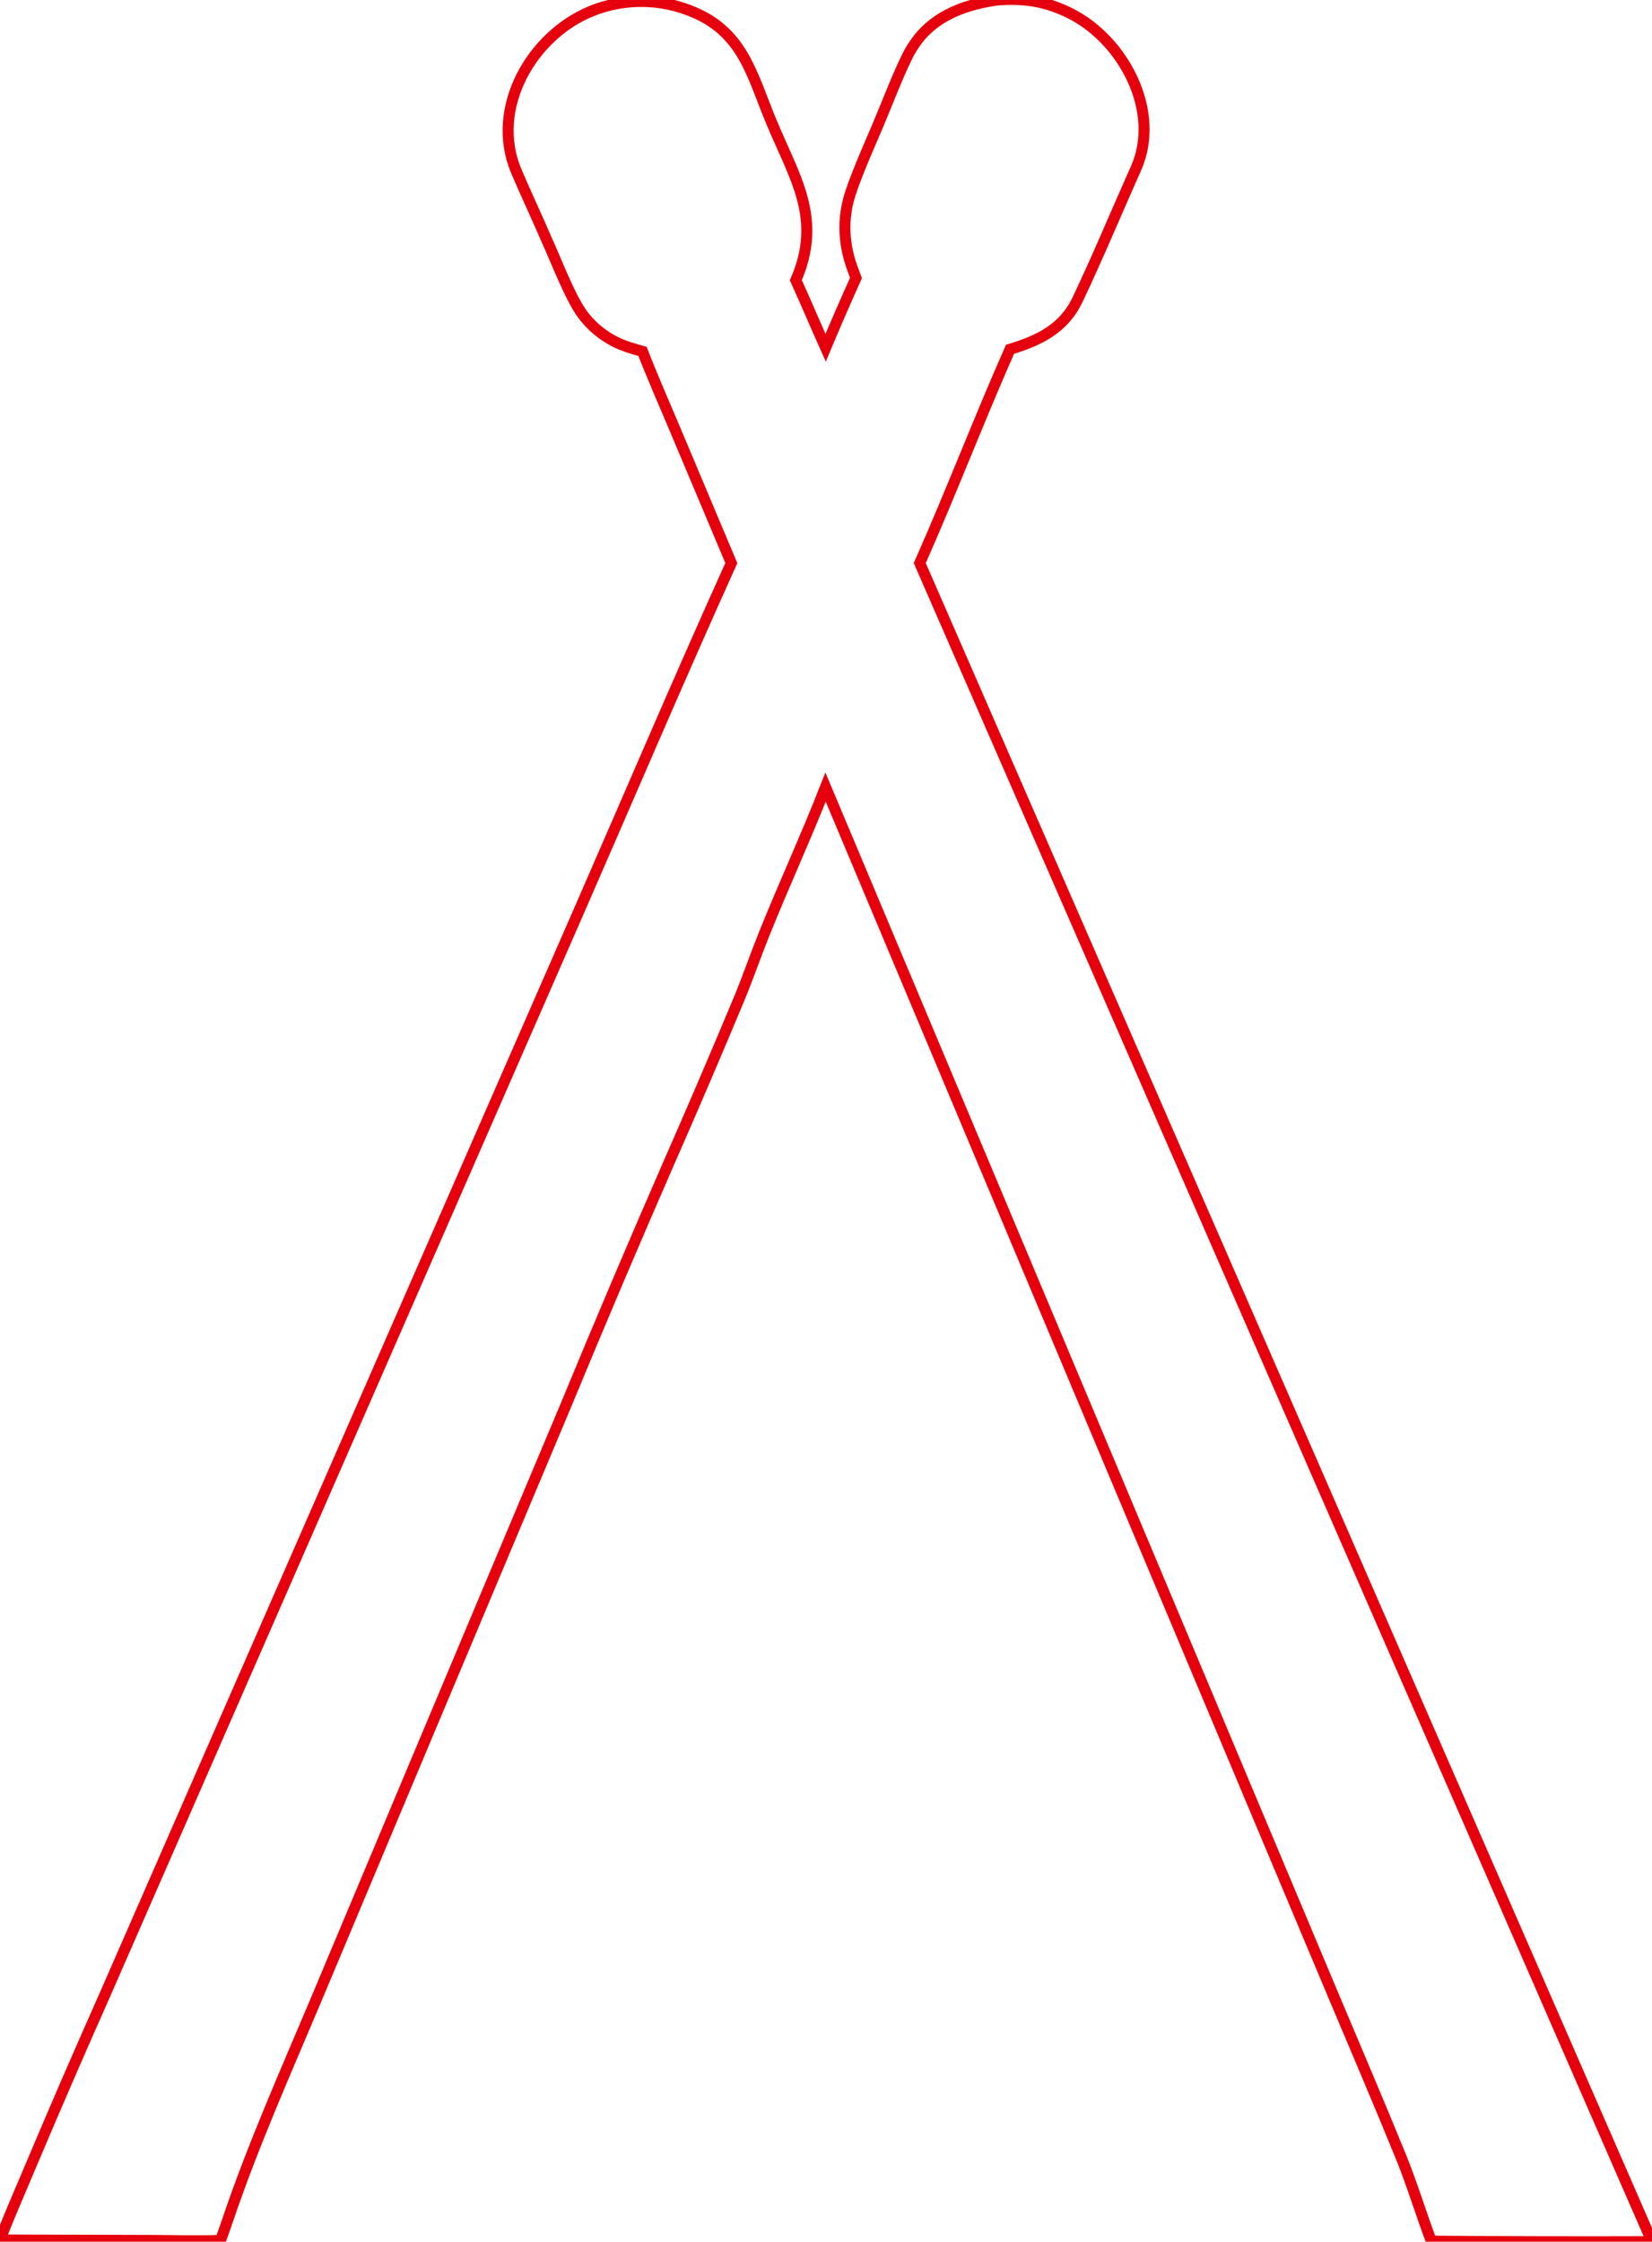 <svg baseProfile="tiny" height="2034.428" version="1.2" viewBox="9.987 6.367 1499.647 2034.428" width="1499.647" xmlns="http://www.w3.org/2000/svg" xmlns:ev="http://www.w3.org/2001/xml-events" xmlns:xlink="http://www.w3.org/1999/xlink"><defs></defs><path auto-skeleton="false" d="M 915.214,6.355 C 939.875,4.441 960.022,7.555 982.157,18.811 C 1030.02,43.151 1064.44,107.753 1041.03,159.589 C 1023.38,199.069 1006.76,239.193 988.201,278.243 C 975.662,304.627 953.204,315.448 926.859,323.363 C 898.662,387.106 873.231,453.615 844.923,517.377 L 1509.64,2040.8 C 1442.86,2041.02 1376.08,2040.87 1309.3,2040.34 C 1300.12,2016.03 1291.63,1988.09 1282.0,1964.41 C 1262.09,1915.46 1241.04,1866.43 1220.54,1817.71 L 1108.34,1550.75 L 759.415,720.695 C 742.023,765.133 721.47,809.73 703.625,854.099 C 695.939,873.208 689.408,892.266 681.488,911.564 C 660.495,961.912 639.012,1012.06 617.045,1061.99 C 585.294,1134.68 554.276,1207.69 523.996,1281.01 L 386.589,1607.76 L 298.25,1818.07 C 269.855,1885.54 239.967,1952.26 216.53,2021.6 C 214.504,2027.59 212.313,2033.58 210.221,2039.56 C 192.53,2040.49 165.763,2039.68 147.422,2039.67 L 9.979,2039.26 C 17.293,2019.75 27.08,1997.78 35.194,1978.38 C 57.939,1924.39 81.221,1870.63 105.036,1817.11 L 263.806,1454.23 L 533.178,838.489 C 579.75,732.021 626.098,623.136 673.857,517.375 L 623.308,397.323 C 613.407,373.796 602.406,348.882 593.237,325.281 C 587.105,323.573 579.741,321.484 573.91,319.058 C 560.07,313.303 548.024,303.945 539.025,291.958 C 527.597,276.795 514.643,242.26 506.093,223.704 C 497.222,202.936 487.469,182.498 478.658,161.709 C 454.374,104.408 492.92,38.069 547.391,16.238 C 577.352,4.329 610.827,4.866 640.39,17.731 C 684.743,36.726 692.839,75.046 709.814,115.973 C 731.147,167.404 756.921,204.286 732.431,260.687 C 741.653,280.978 750.359,301.62 759.473,321.996 C 768.379,300.764 777.563,279.649 787.024,258.658 C 782.902,247.851 779.784,239.391 778.082,227.73 C 776.126,214.801 776.752,201.613 779.923,188.927 C 783.962,172.454 798.892,138.945 806.373,121.356 C 814.435,102.399 824.741,75.313 833.505,57.676 C 836.083,52.472 839.133,47.515 842.617,42.869 C 860.009,19.766 887.548,10.227 915.214,6.355" fill="none" id="element-1" initial-ids="[]" skeleton="false" stroke="#e6000e" stroke-linecap="round" stroke-opacity="1" stroke-width="10" visible="true"></path></svg>